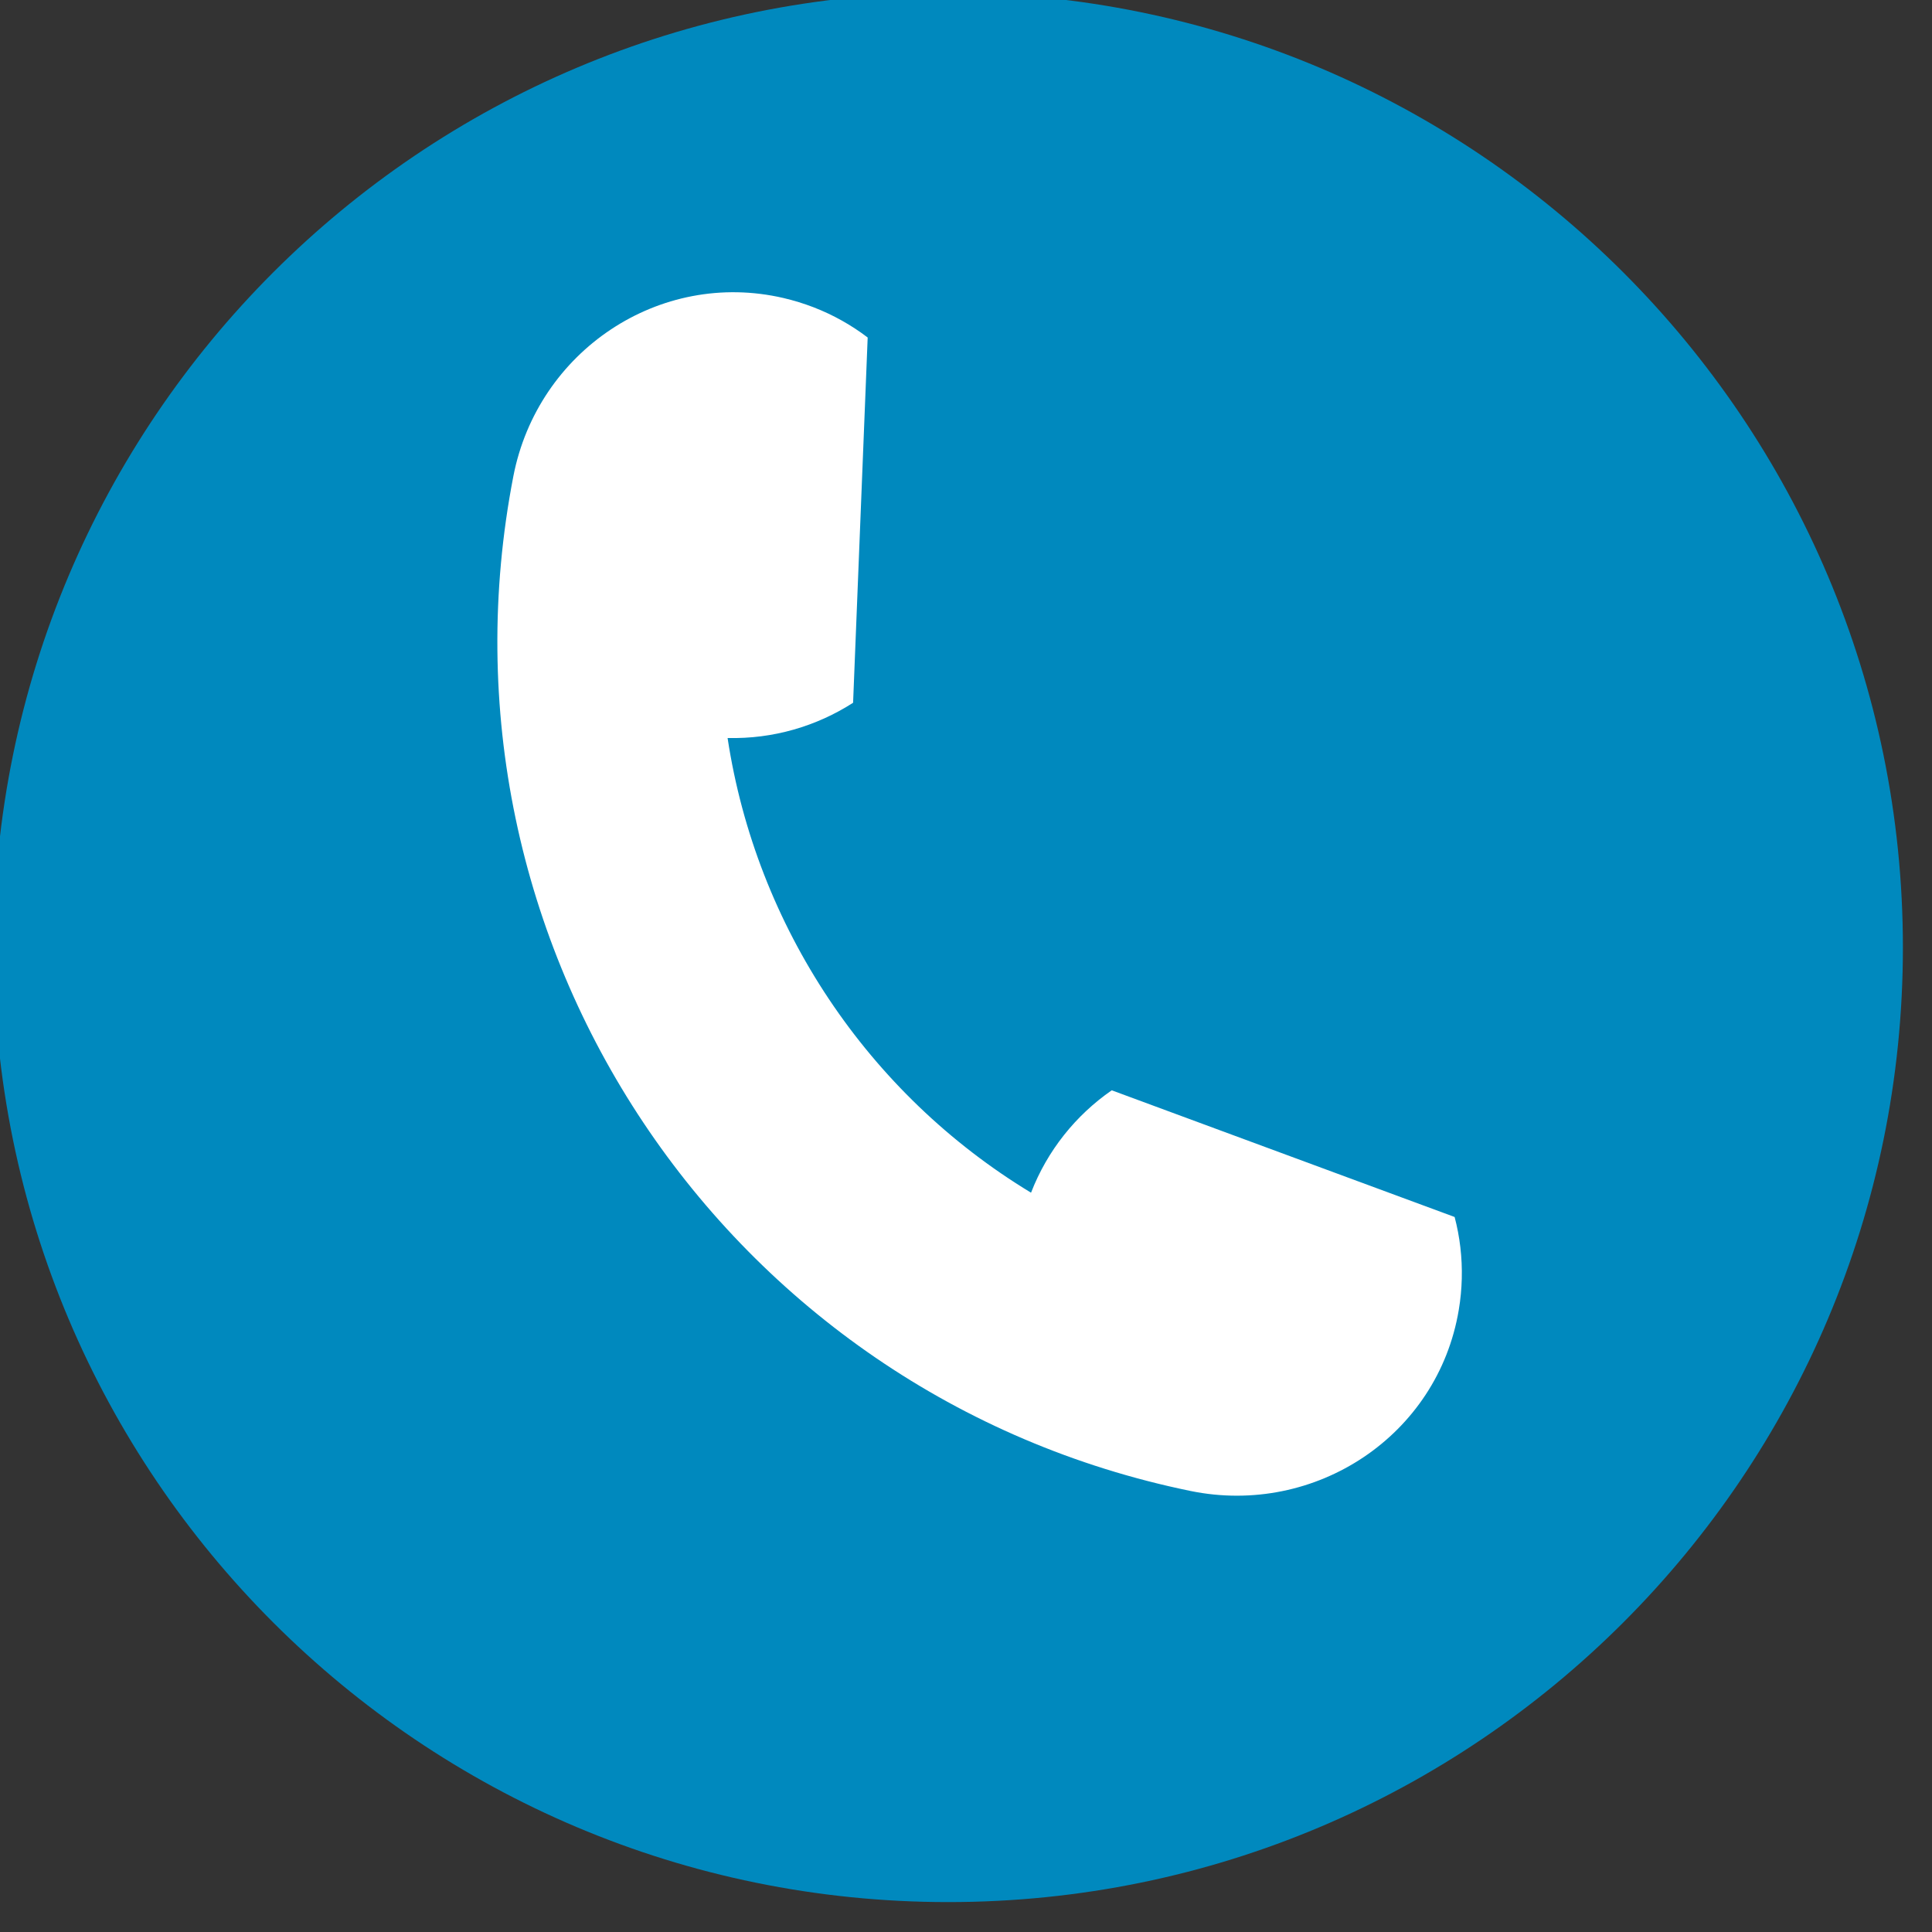 <?xml version="1.0" encoding="UTF-8" standalone="no"?>
<!DOCTYPE svg PUBLIC "-//W3C//DTD SVG 1.1//EN" "http://www.w3.org/Graphics/SVG/1.1/DTD/svg11.dtd">
<svg width="100%" height="100%" viewBox="0 0 77 77" version="1.1" xmlns="http://www.w3.org/2000/svg" xmlns:xlink="http://www.w3.org/1999/xlink" xml:space="preserve" xmlns:serif="http://www.serif.com/" style="fill-rule:evenodd;clip-rule:evenodd;stroke-linejoin:round;stroke-miterlimit:2;">
    <rect x="0" y="0" width="77" height="77" fill="#333333" stroke="none"/>
    <g transform="matrix(1,0,0,1,-1037.38,-1137.05)">
        <g transform="matrix(1.333,0,0,1.333,0,0)">
            <g transform="matrix(0,-1,-1,0,806.581,852.785)">
                <path d="M-28.543,-28.543C-44.307,-28.543 -57.086,-15.764 -57.086,0C-57.086,15.765 -44.307,28.543 -28.543,28.543C-12.779,28.543 0,15.765 0,0C0,-15.764 -12.779,-28.543 -28.543,-28.543" style="fill:rgb(0,137,190);fill-rule:nonzero;"/>
            </g>
        </g>
        <g transform="matrix(1.333,0,0,1.333,0,0)">
            <g transform="matrix(1,0,0,1,801.654,897.482)">
                <path d="M0,-35.571C0.309,-35.499 0.609,-35.406 0.898,-35.295C1.488,-35.067 2.031,-34.761 2.518,-34.39L2.518,-34.389L2.082,-23.471C2.082,-23.47 2.081,-23.469 2.08,-23.468C0.987,-22.767 -0.312,-22.383 -1.666,-22.416C-1.668,-22.416 -1.67,-22.414 -1.67,-22.412C-0.813,-16.777 2.524,-11.776 7.399,-8.823C7.401,-8.822 7.404,-8.823 7.404,-8.825C7.893,-10.089 8.746,-11.141 9.813,-11.881C9.814,-11.882 9.815,-11.882 9.817,-11.882L20.066,-8.095L20.067,-8.095C20.223,-7.502 20.297,-6.884 20.281,-6.252C20.273,-5.942 20.244,-5.63 20.191,-5.316C19.564,-1.558 15.903,0.862 12.171,0.097C-1.748,-2.76 -10.779,-16.292 -8.076,-30.241C-7.351,-33.981 -3.711,-36.433 0,-35.571" style="fill:white;fill-rule:nonzero;"/>
            </g>
        </g>
    </g>
</svg>
